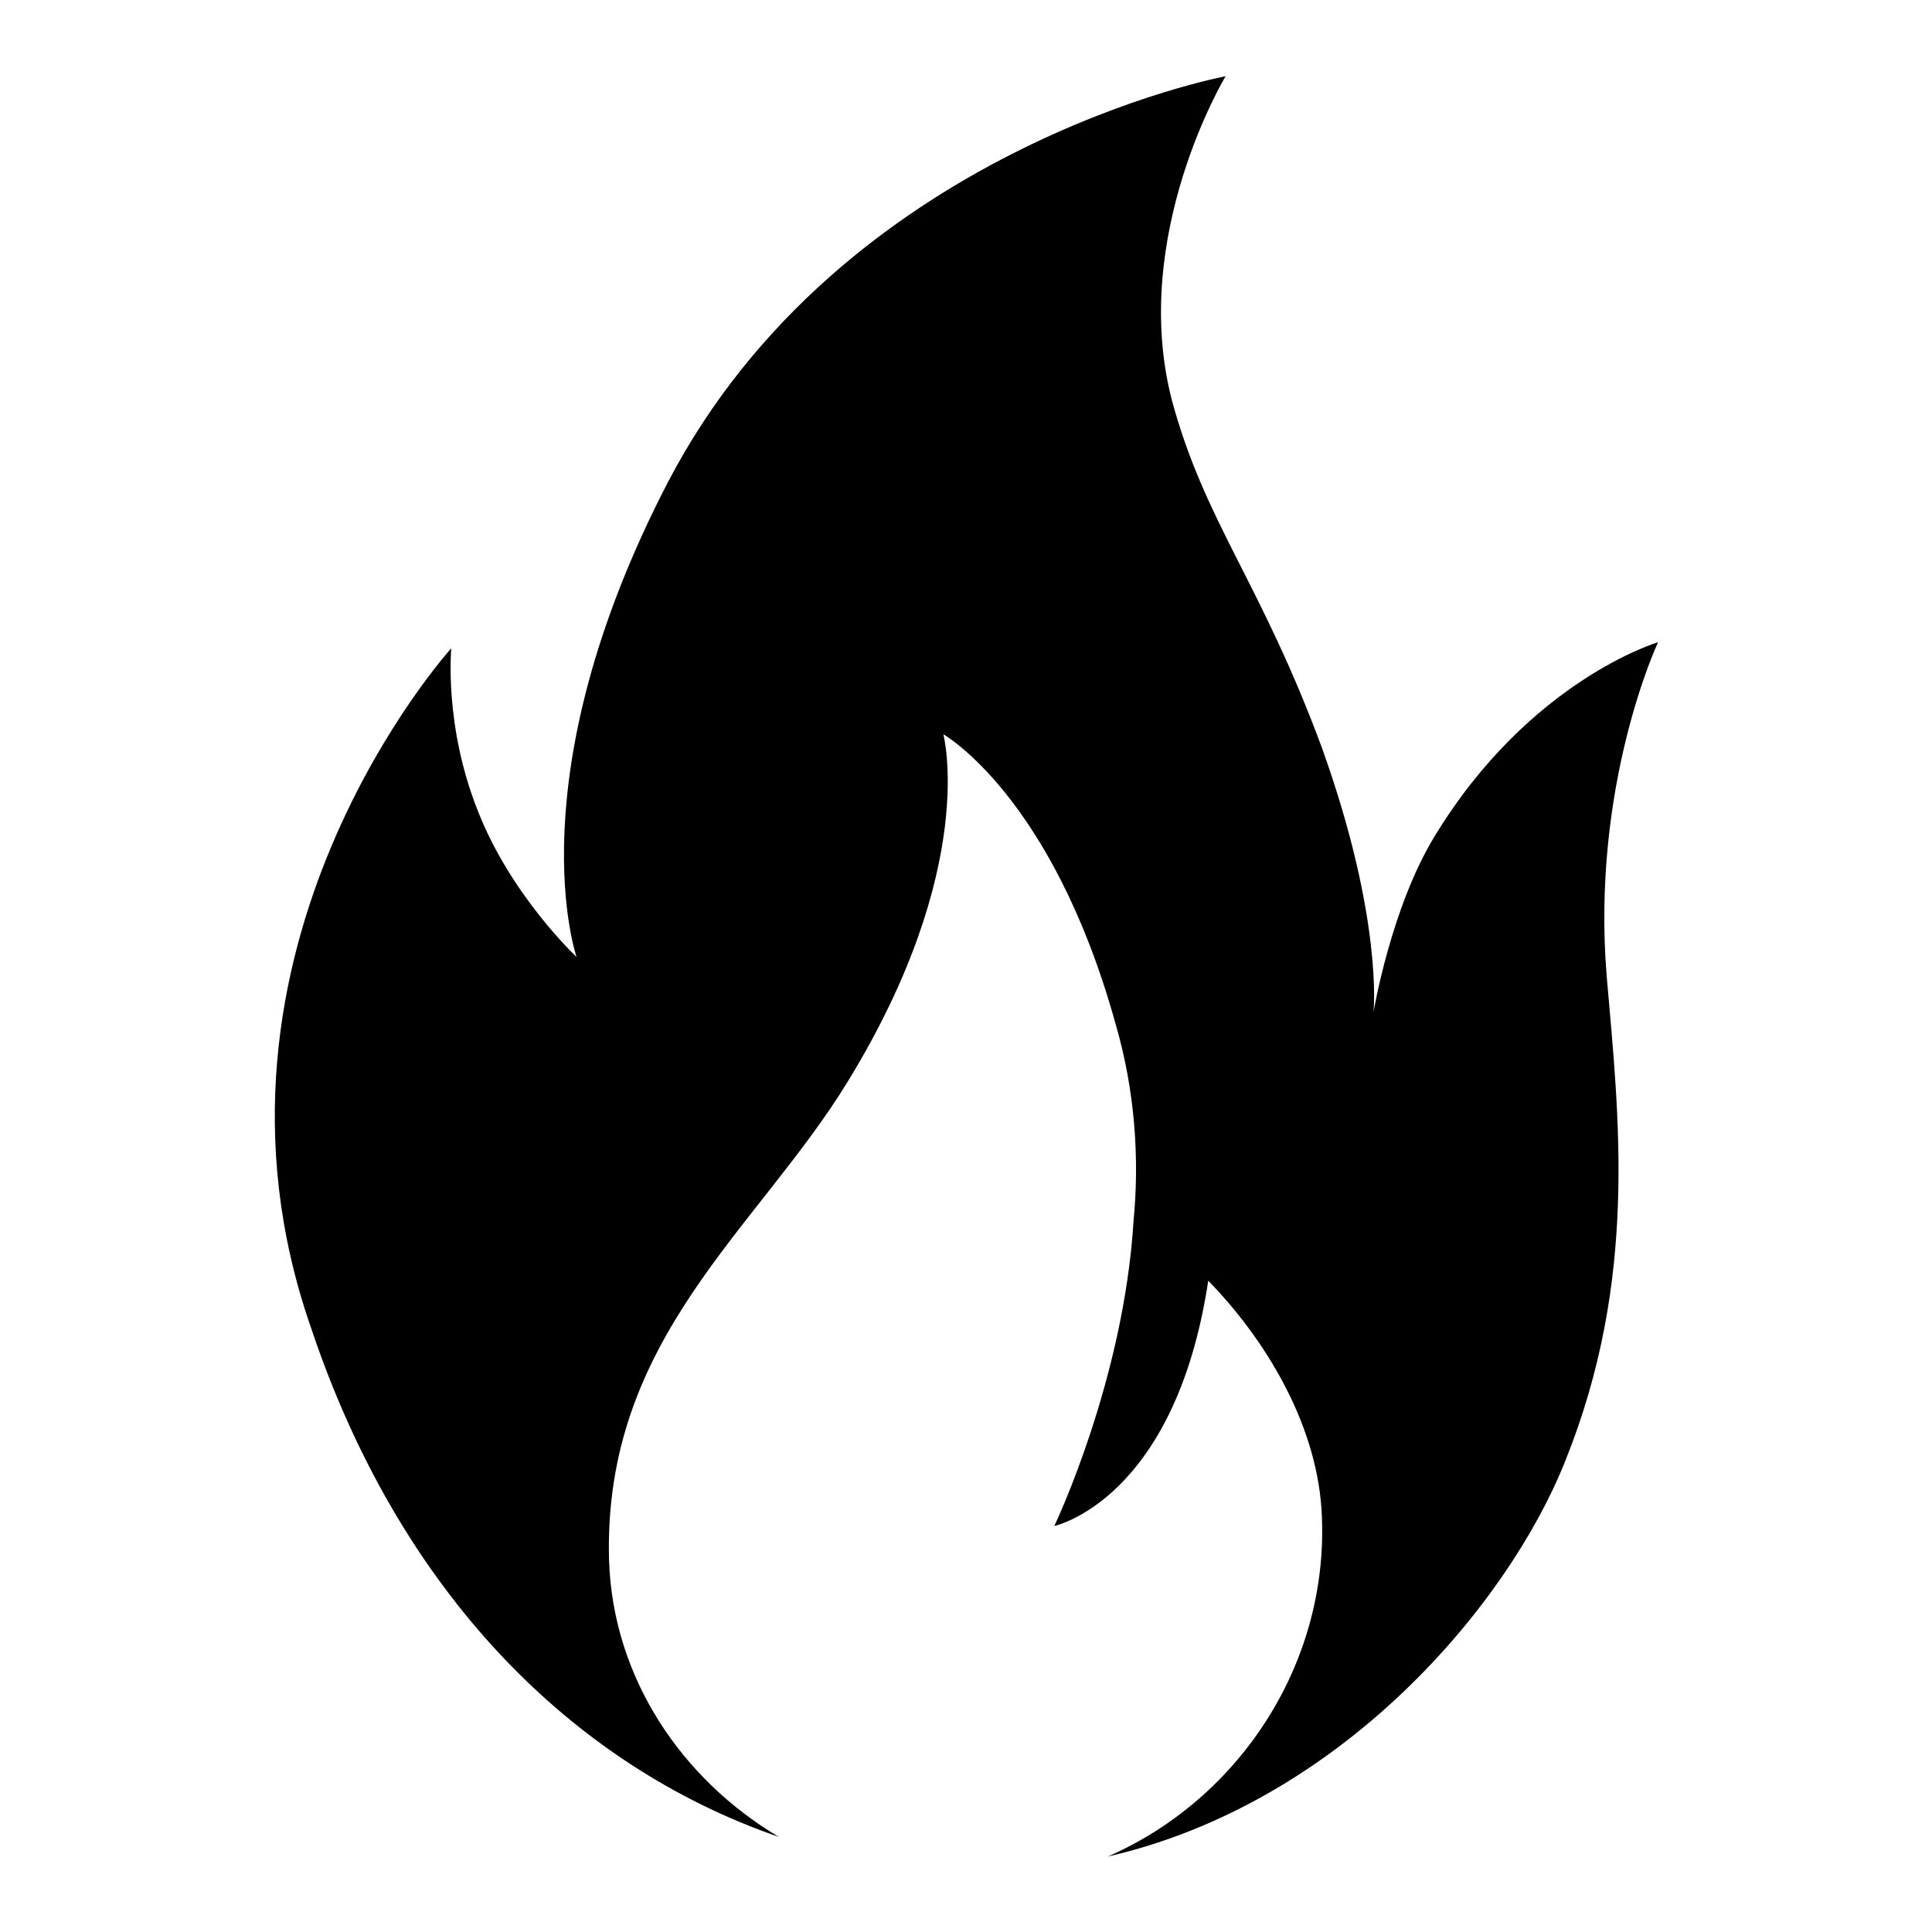 <?xml version="1.0" encoding="utf-8"?>
<!-- Svg Vector Icons : http://www.onlinewebfonts.com/icon -->
<!DOCTYPE svg PUBLIC "-//W3C//DTD SVG 1.1//EN" "http://www.w3.org/Graphics/SVG/1.1/DTD/svg11.dtd">
<svg version="1.1" xmlns="http://www.w3.org/2000/svg" xmlns:xlink="http://www.w3.org/1999/xlink" x="0px" y="0px" viewBox="0 0 256 256" enable-background="new 0 0 256 256" xml:space="preserve">
<g> <path fill="#000000" d="M103.2,243.4c-12.8-7.6-22-21-22.5-36.7c-0.8-29.4,19.7-43.8,31.7-63.5c17.3-28.3,12.6-45.9,12.6-45.9 s14.4,8.1,22.8,38.3c2.6,8.9,3.2,17.9,2.4,26.2c-1.3,21.2-10.5,40.4-10.5,40.4s16-3.4,20.4-32.5c7.4,7.6,14.2,18.6,15,30.2 c1.3,19.9-10.5,38.3-28.3,46.1c30.9-7.1,53-33.3,60.6-52.4c9.7-24.1,7.1-45.6,5.5-64.2c-2.1-25.4,6.8-44.3,6.8-44.3 s-17,5-29.6,25.7c-5.8,9.5-8.1,23.3-8.1,23.3s1.3-12.3-6.8-34.9c-8.1-22-15.5-29.9-19.9-46.1c-5.7-21.8,7.1-43,7.1-43 s-50.8,9.5-73.9,53.8c-20.4,39.3-12.1,62.9-12.1,62.9s-8.7-8.1-13.1-19.4c-4.5-11.3-3.5-21.5-3.5-21.5s-36.1,39.8-18.6,90 C52.9,210.9,75.7,233.9,103.2,243.4z"/></g>
</svg>